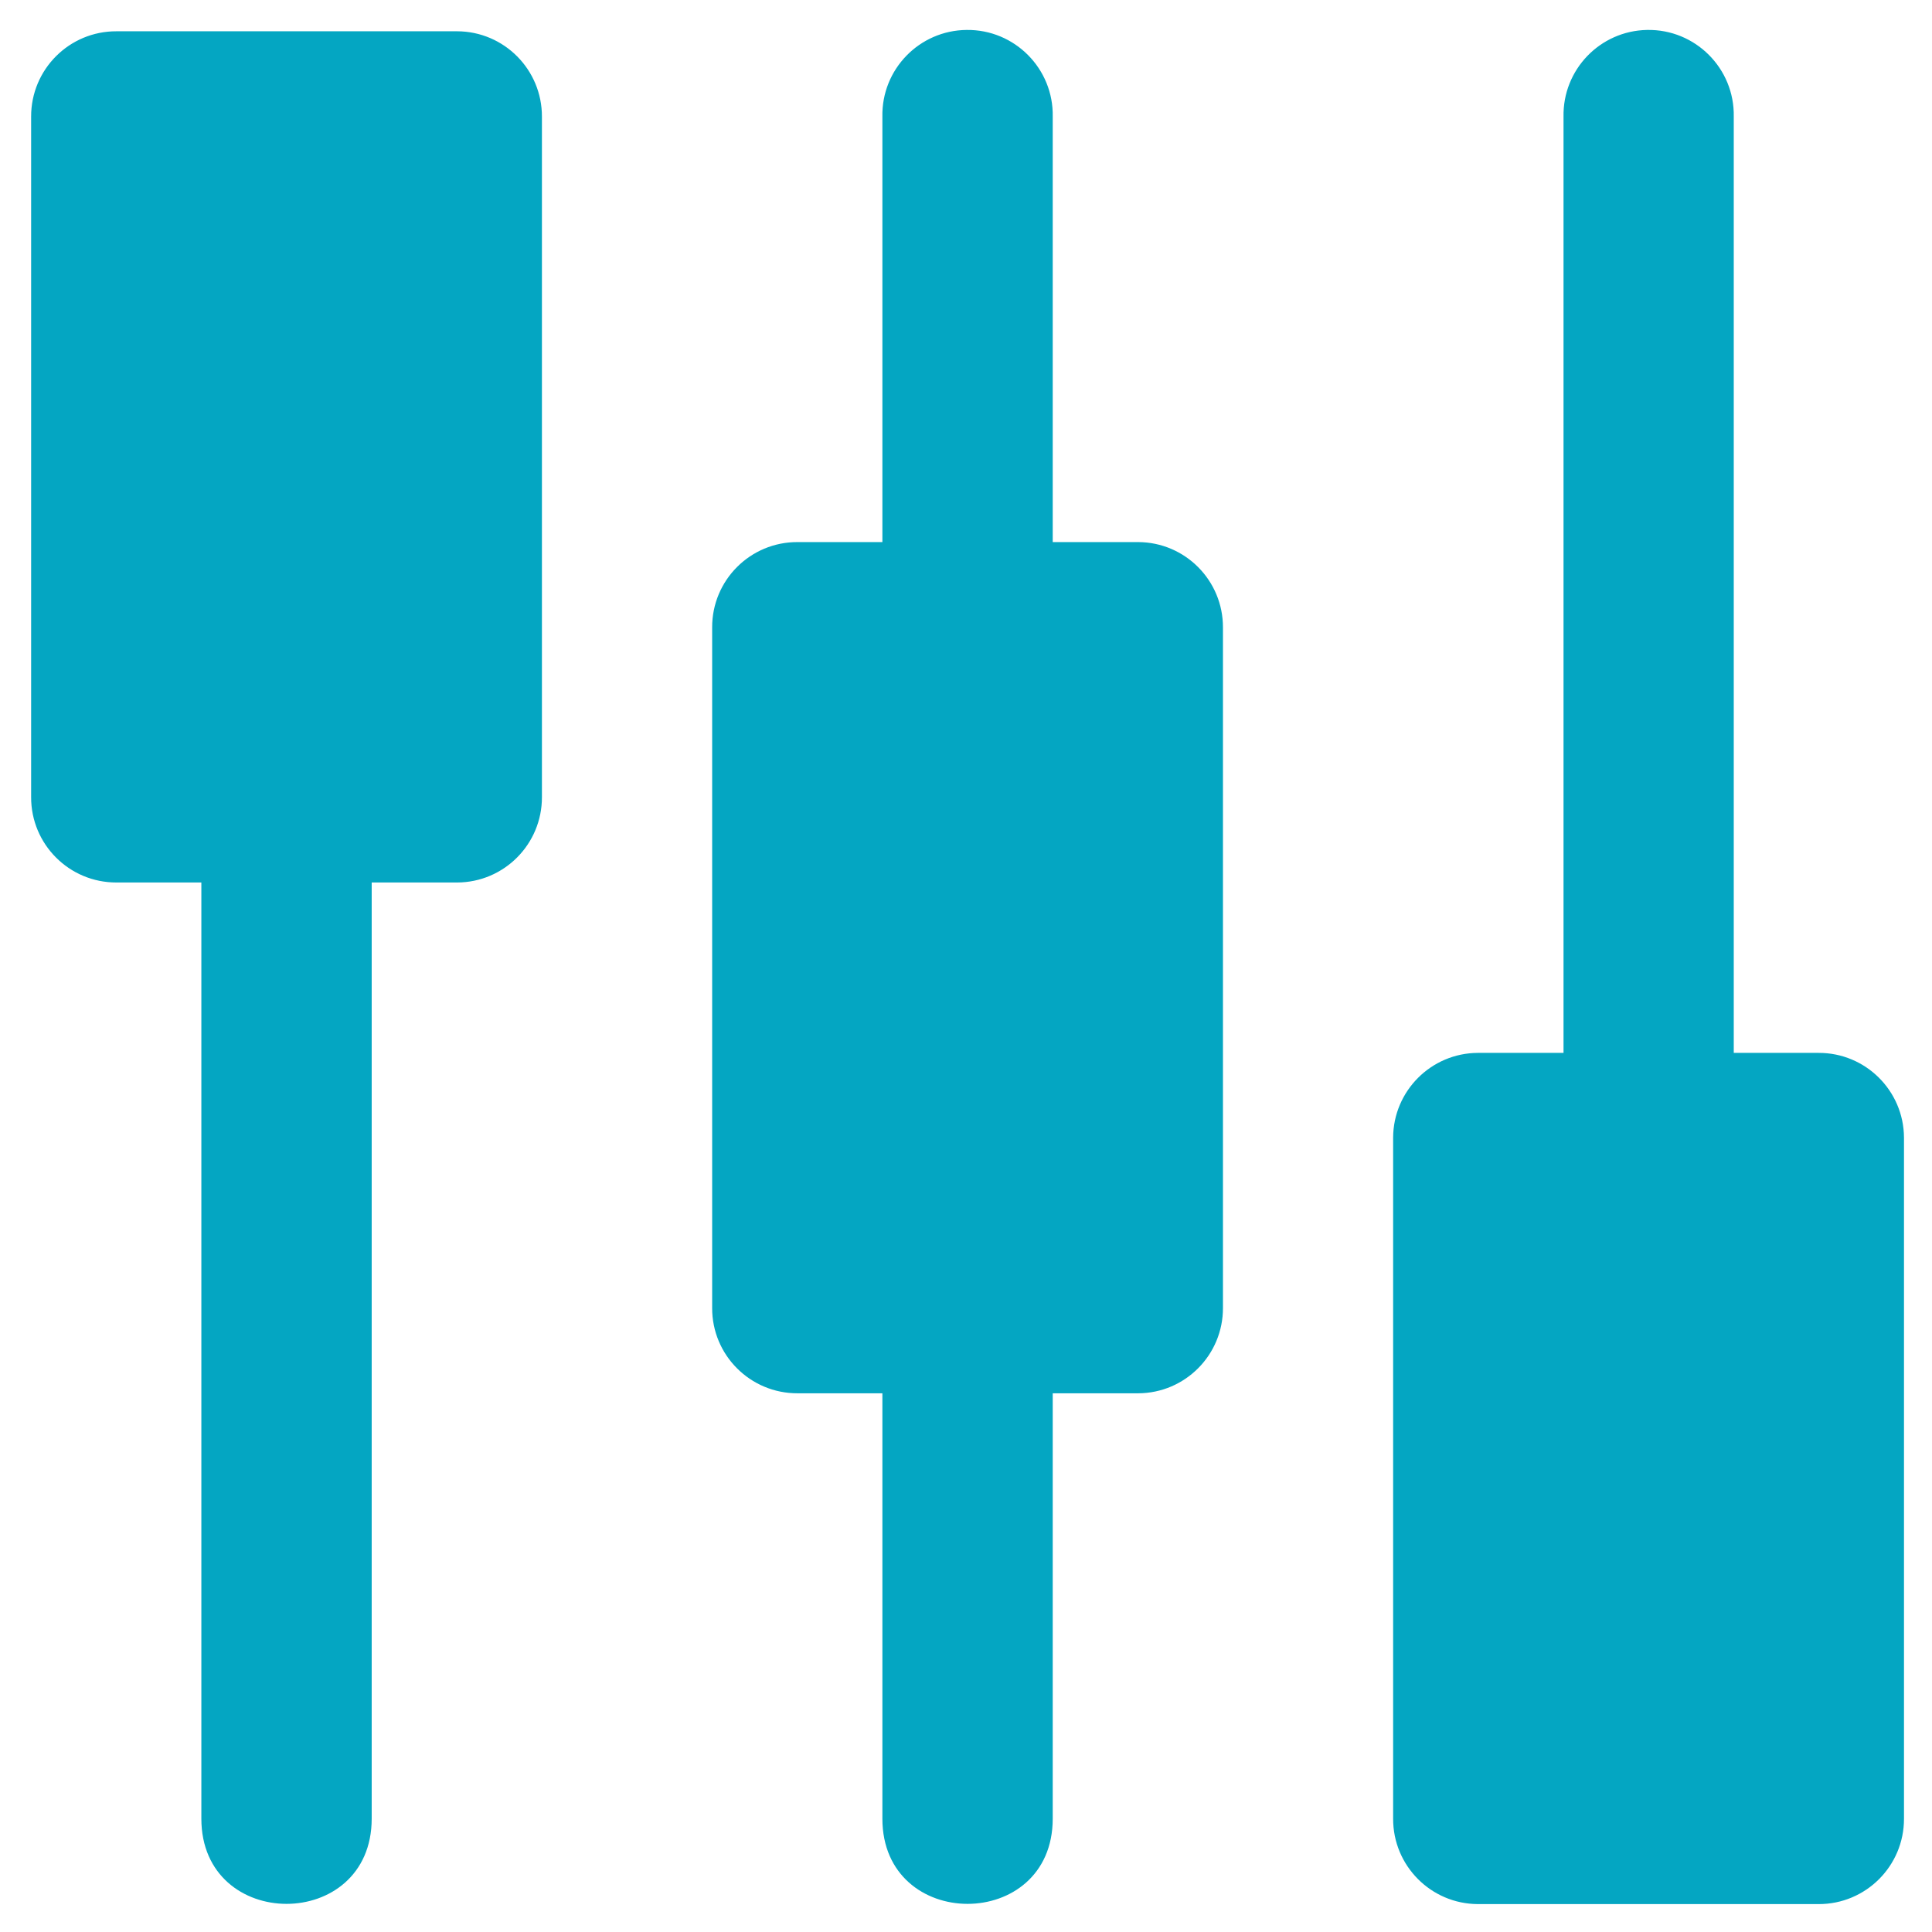 <svg width="36" height="36" viewBox="0 0 36 36" fill="none" xmlns="http://www.w3.org/2000/svg">
<path fill-rule="evenodd" clip-rule="evenodd" d="M18.012 0.558C17.13 0.566 16.424 1.293 16.442 2.175V10.101H14.862C13.981 10.097 13.266 10.812 13.27 11.693V24.37C13.266 25.251 13.981 25.965 14.862 25.962H16.442V33.888C16.442 36.005 19.616 36.005 19.616 33.888V25.962H21.208C22.084 25.959 22.791 25.246 22.788 24.37V11.693C22.791 10.817 22.084 10.104 21.208 10.101H19.616V2.175C19.634 1.28 18.907 0.547 18.012 0.558ZM30.689 0.558C29.813 0.575 29.117 1.299 29.134 2.175V19.619H27.539C26.668 19.622 25.963 20.328 25.959 21.198V33.888C25.956 34.764 26.663 35.477 27.539 35.48H33.886C34.766 35.483 35.481 34.769 35.478 33.888V21.198C35.474 20.323 34.761 19.616 33.886 19.619H32.306V2.175C32.324 1.275 31.589 0.54 30.689 0.558ZM2.172 0.583C1.291 0.579 0.577 1.294 0.58 2.175V14.852C0.577 15.733 1.291 16.447 2.172 16.444H3.752V33.888C3.752 36.005 6.926 36.005 6.926 33.888V16.444H8.519C9.394 16.441 10.101 15.728 10.098 14.852V2.175C10.101 1.299 9.394 0.586 8.519 0.583H2.172Z" fill="#04A6C2"/>
</svg>
